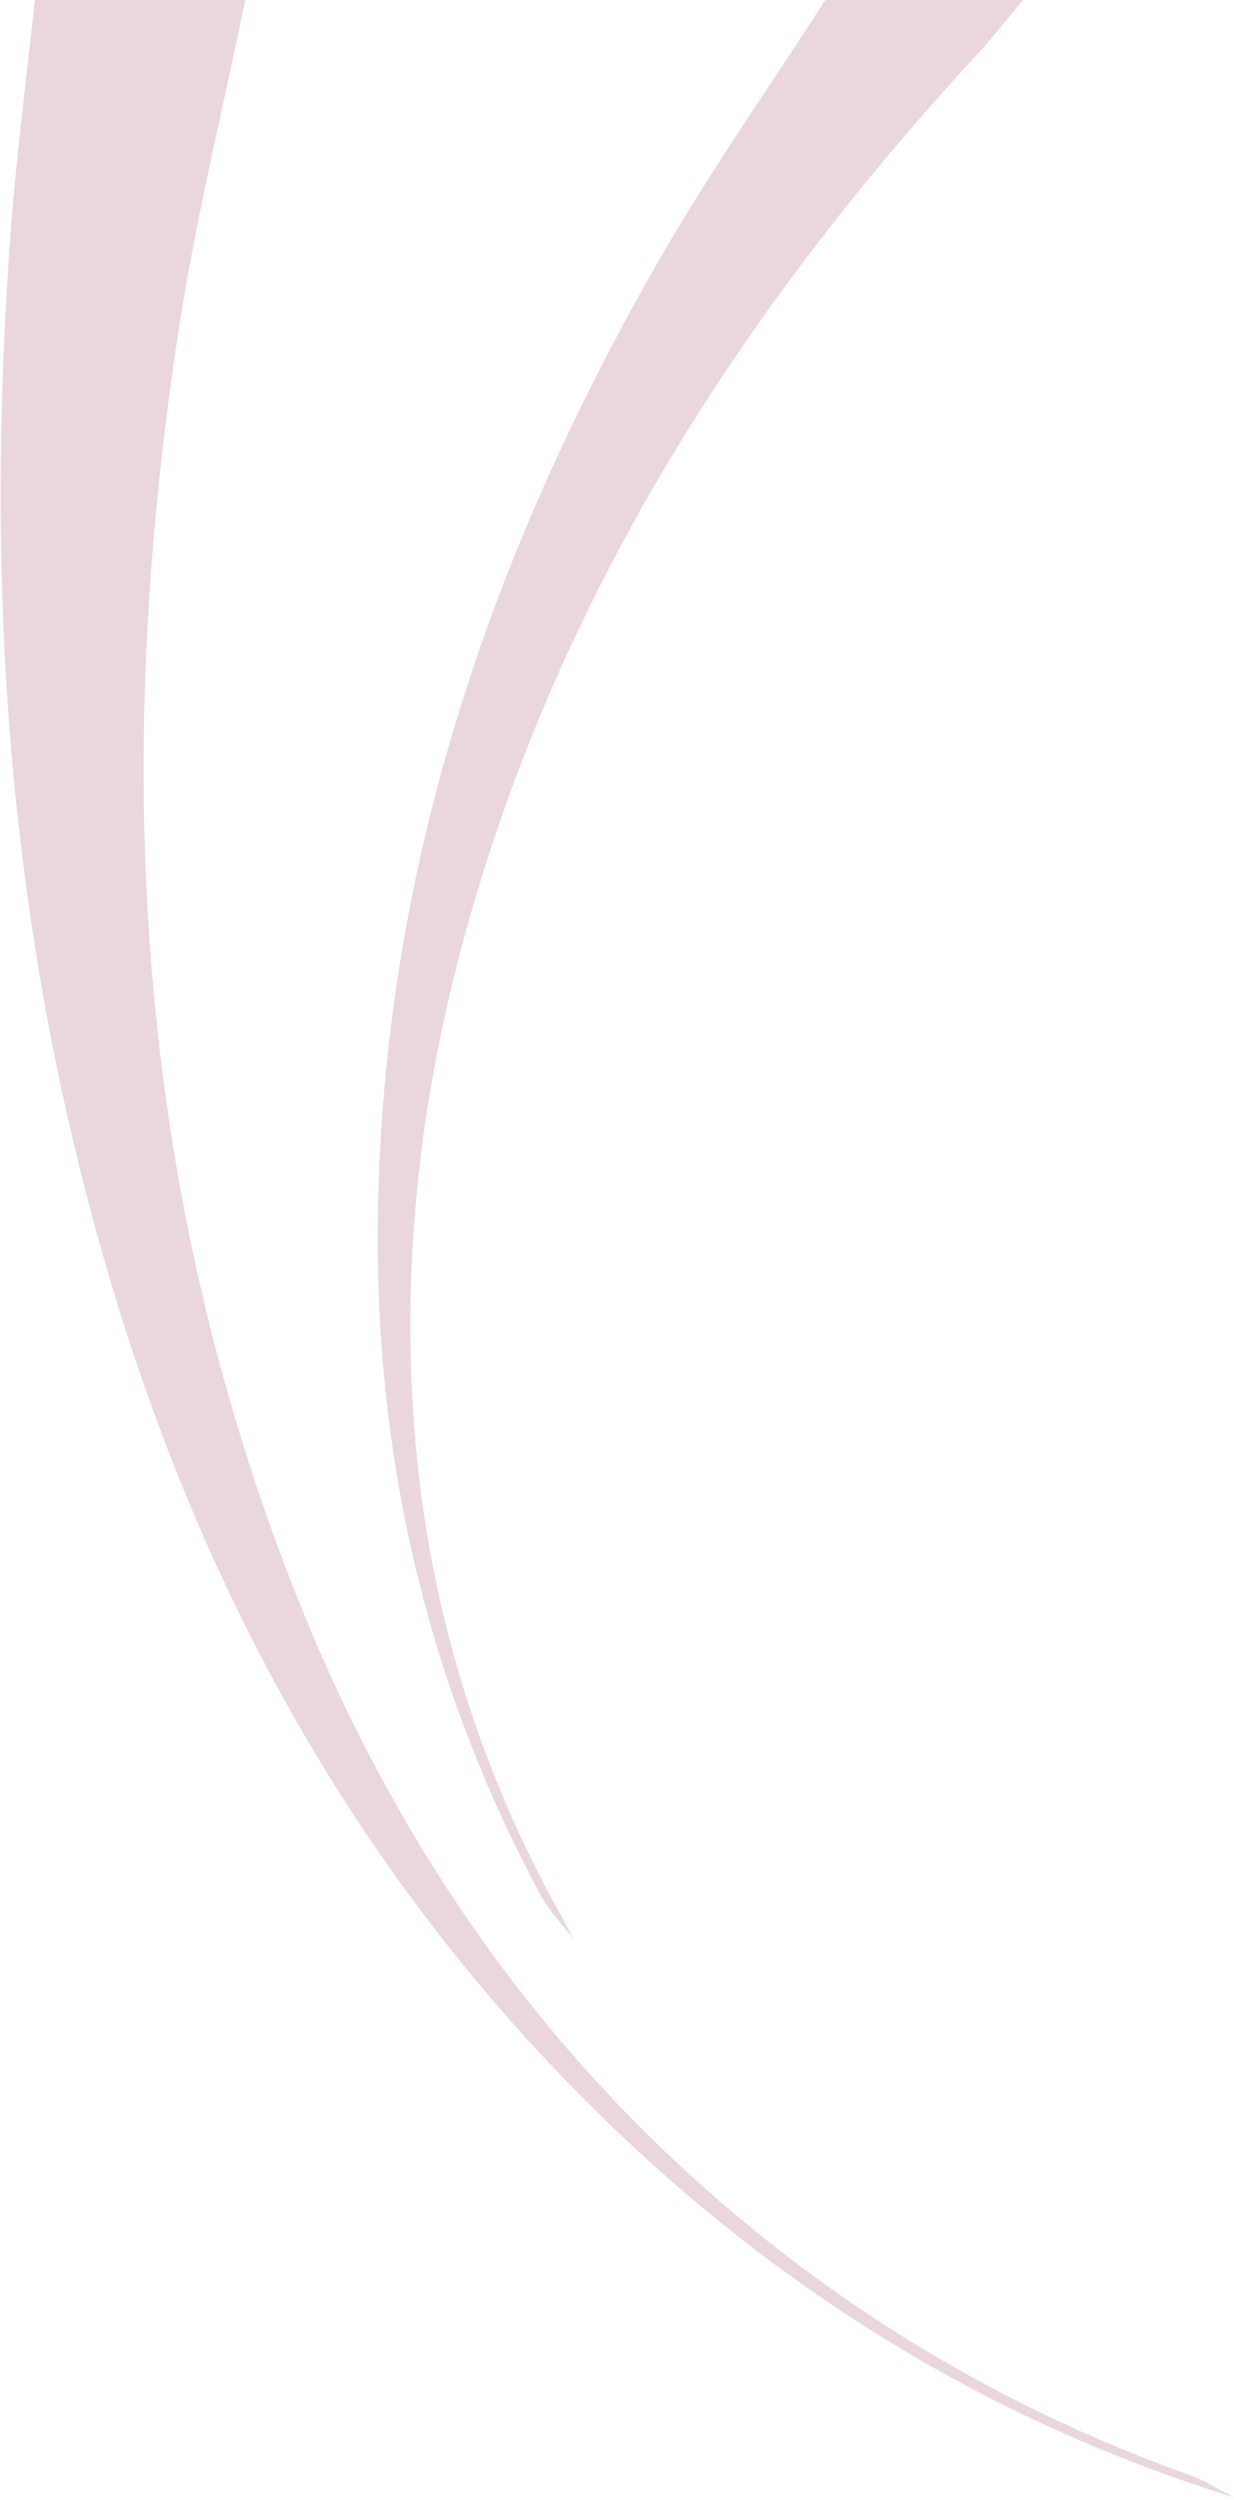 <?xml version="1.0" encoding="UTF-8"?> <svg xmlns="http://www.w3.org/2000/svg" width="453" height="917" viewBox="0 0 453 917" fill="none"> <path d="M12.788 0C9.794 28.246 6.073 56.444 3.95 84.749C-4.209 193.345 0.419 301.201 24.381 407.805C54.236 540.605 109.592 660.444 204.535 759.882C274.132 832.768 356.23 886.076 452.926 916.051C447.595 913.333 442.502 909.982 436.92 907.991C372.833 885.063 314.913 851.452 263.565 806.907C193.049 745.742 142.417 670.4 108.304 583.921C48.952 433.476 41.319 278.011 65.758 119.946C71.984 79.682 81.837 39.978 90.031 0.012H12.8L12.788 0ZM205.621 702.115C176.899 650.428 159.342 595.129 153.223 536.408C145.732 464.5 154.75 394.13 175.754 325.226C211.358 208.427 276.399 109.168 358.52 20.15C364.472 13.7 369.875 6.737 375.54 0.012H302.985C282.362 32.073 260.32 63.312 241.391 96.339C179.296 204.648 140.472 320.051 138.707 446.222C137.466 534.321 156.634 617.497 198.476 695.2C201.637 701.054 206.539 705.978 210.63 711.331C208.96 708.255 207.326 705.167 205.633 702.115H205.621Z" fill="#EAD7DE"></path> </svg> 